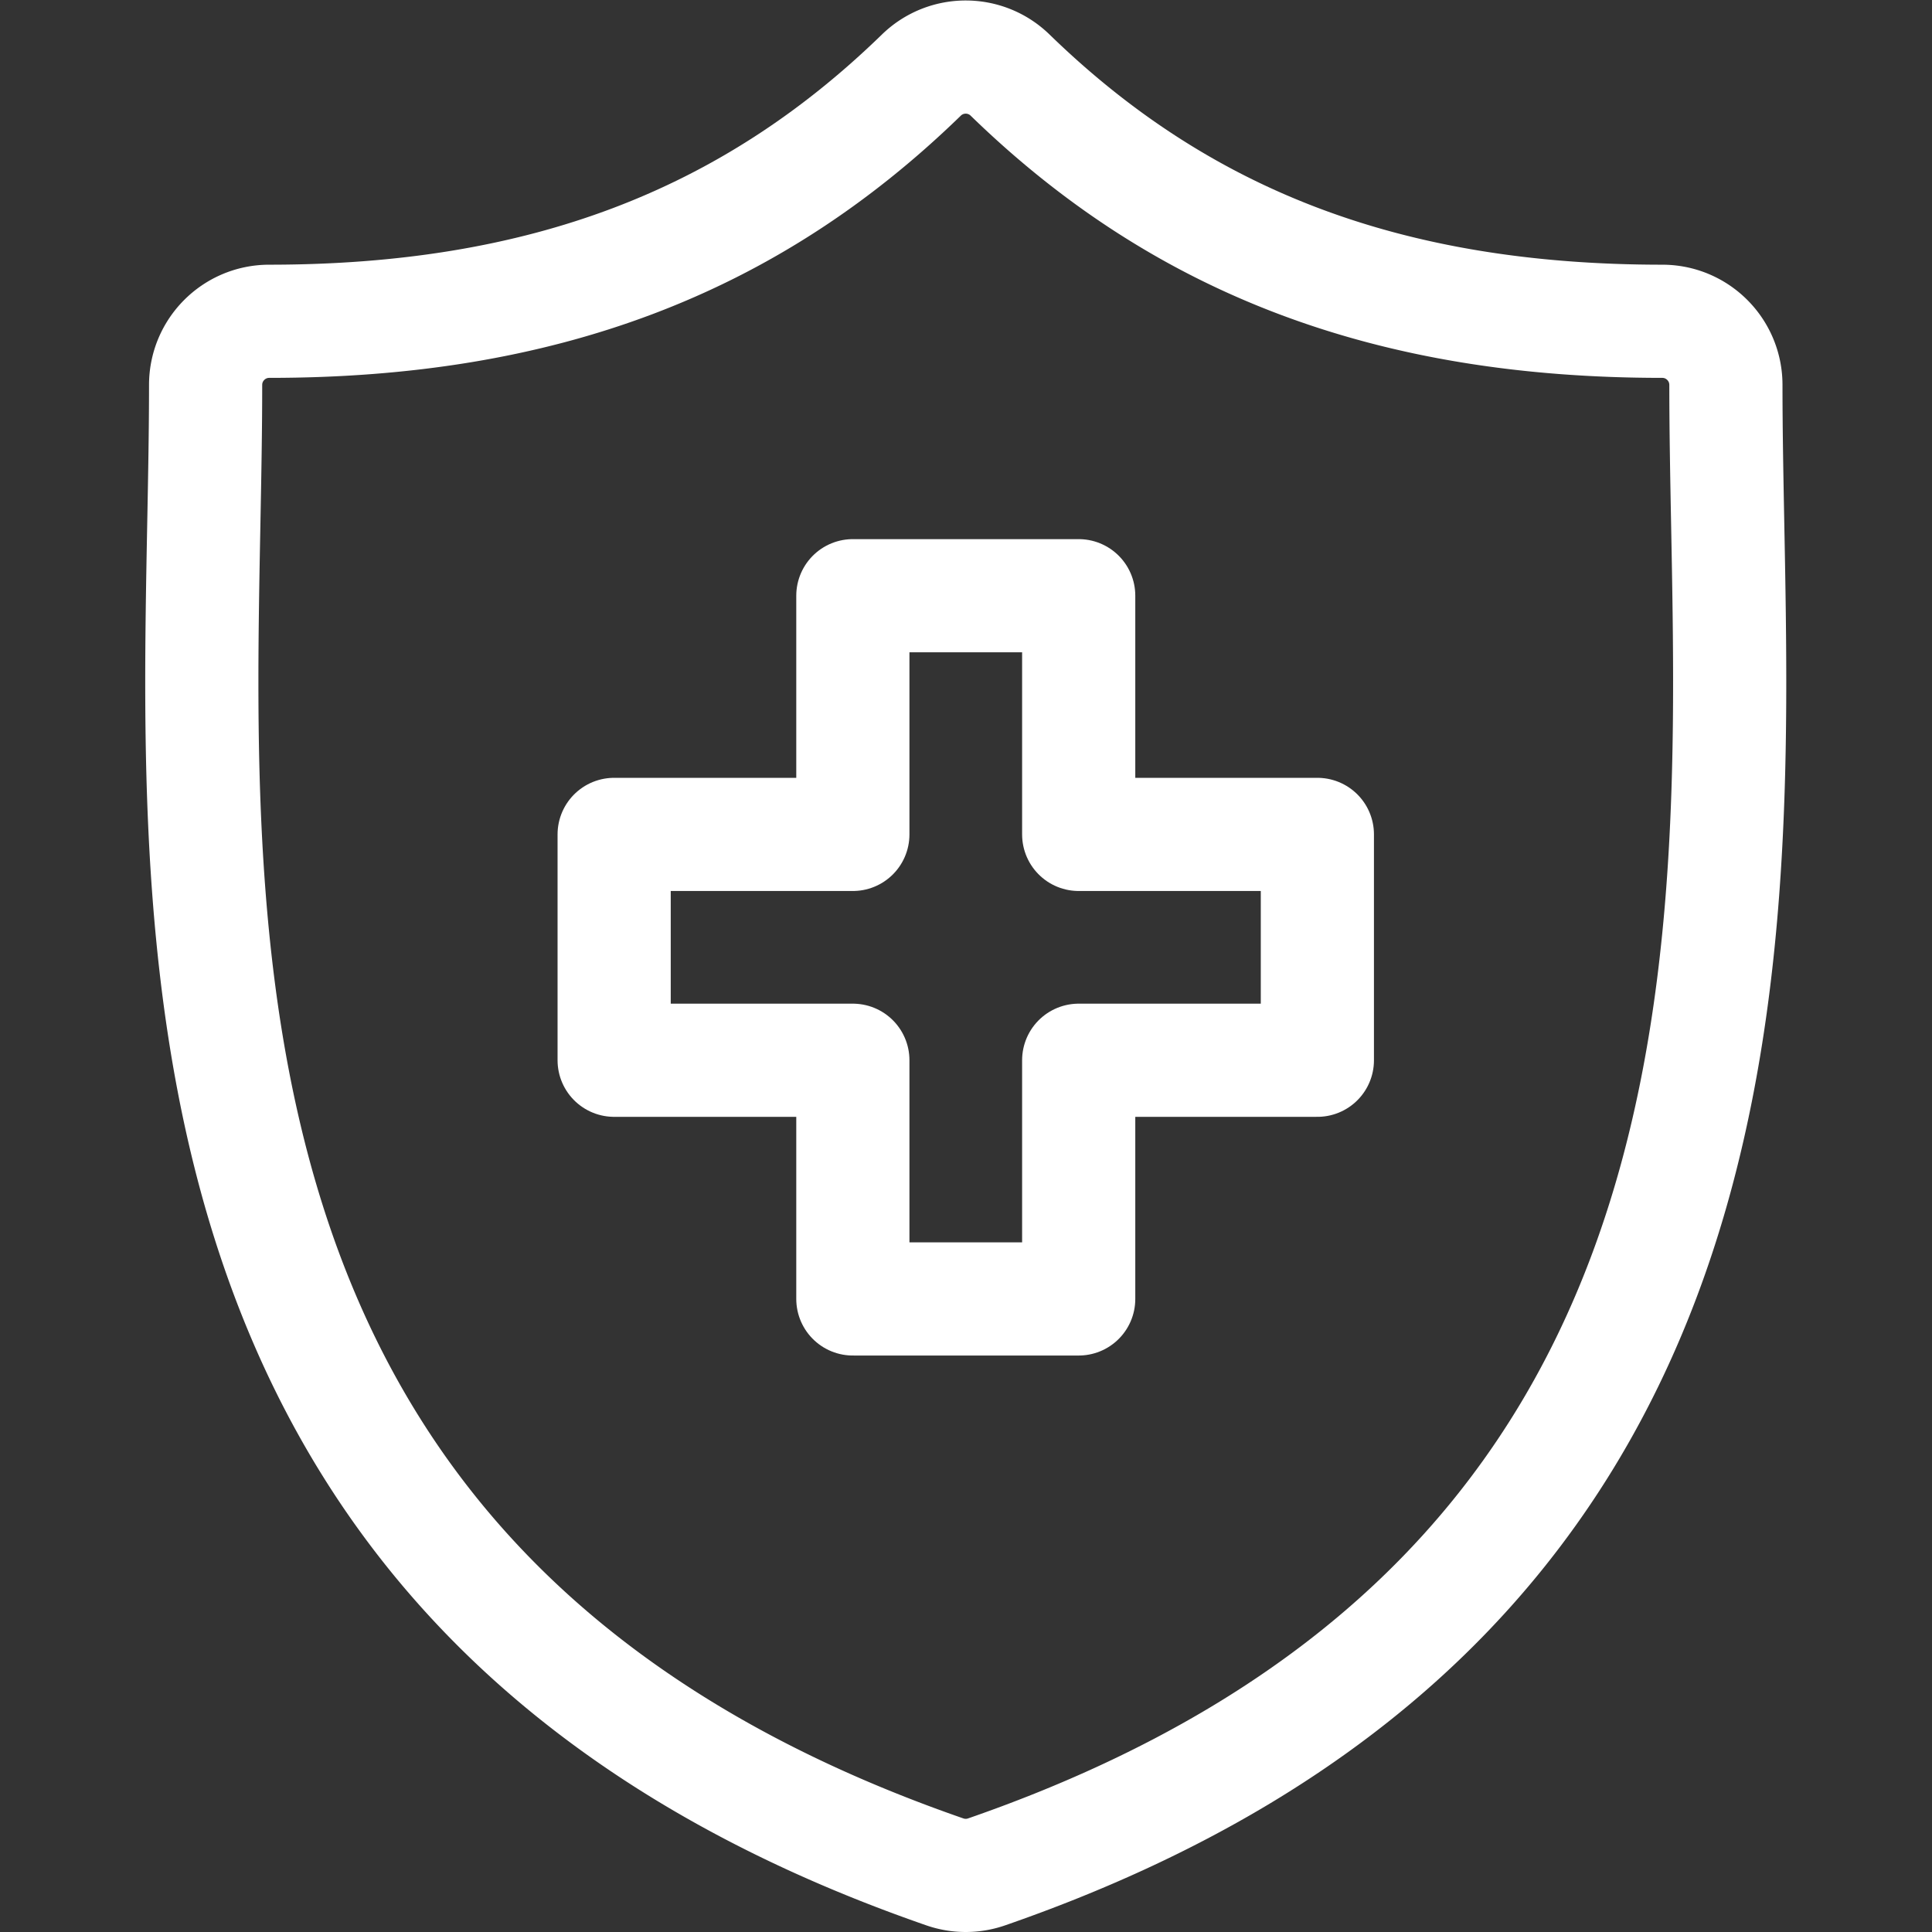 <svg xmlns="http://www.w3.org/2000/svg" version="1.1" xmlns:xlink="http://www.w3.org/1999/xlink" width="512" height="512" x="0" y="0" viewBox="0 0 682.667 682.667" style="enable-background:new 0 0 512 512" xml:space="preserve" class=""><rect x="0" y="0" width="682.667" height="682.667" fill="#333333" stroke="none"/><g><defs><clipPath id="a" clipPathUnits="userSpaceOnUse"><path d="M0 512h512V0H0Z" fill="#ffffff" opacity="1" data-original="#000000"></path></clipPath></defs><g clip-path="url(#a)" transform="matrix(1.333 0 0 -1.333 0 682.667)"><path d="M0 0c-.247 13.013-.483 25.307-.483 37.199 0 9.318-7.552 16.871-16.871 16.871-72.151 0-127.084 20.737-172.874 65.258-6.55 6.371-16.974 6.368-23.522 0-45.785-44.521-100.709-65.258-172.855-65.258-9.318 0-16.872-7.553-16.872-16.871 0-11.895-.233-24.193-.483-37.209-2.312-121.103-5.479-286.961 196.445-356.953a16.86 16.86 0 0 1 11.05 0C5.475-286.968 2.313-121.106 0 0Z" style="stroke-width:30;stroke-linecap:butt;stroke-linejoin:miter;stroke-miterlimit:10;stroke-dasharray:none;stroke-opacity:1" transform="translate(457.98 372.894)" fill="none" stroke="#ffffff" stroke-width="30" stroke-linecap="butt" stroke-linejoin="miter" stroke-miterlimit="10" stroke-dasharray="none" stroke-opacity="" data-original="#000000" opacity="1"></path><path d="M0 0v63.271h-59.866V0h-63.275v-59.866h63.275v-63.27H0v63.27h63.266V0z" style="stroke-width:30;stroke-linecap:butt;stroke-linejoin:round;stroke-miterlimit:10;stroke-dasharray:none;stroke-opacity:1" transform="translate(285.938 290.946)" fill="none" stroke="#ffffff" stroke-width="30" stroke-linecap="butt" stroke-linejoin="round" stroke-miterlimit="10" stroke-dasharray="none" stroke-opacity="" data-original="#000000" opacity="1"></path></g></g></svg>